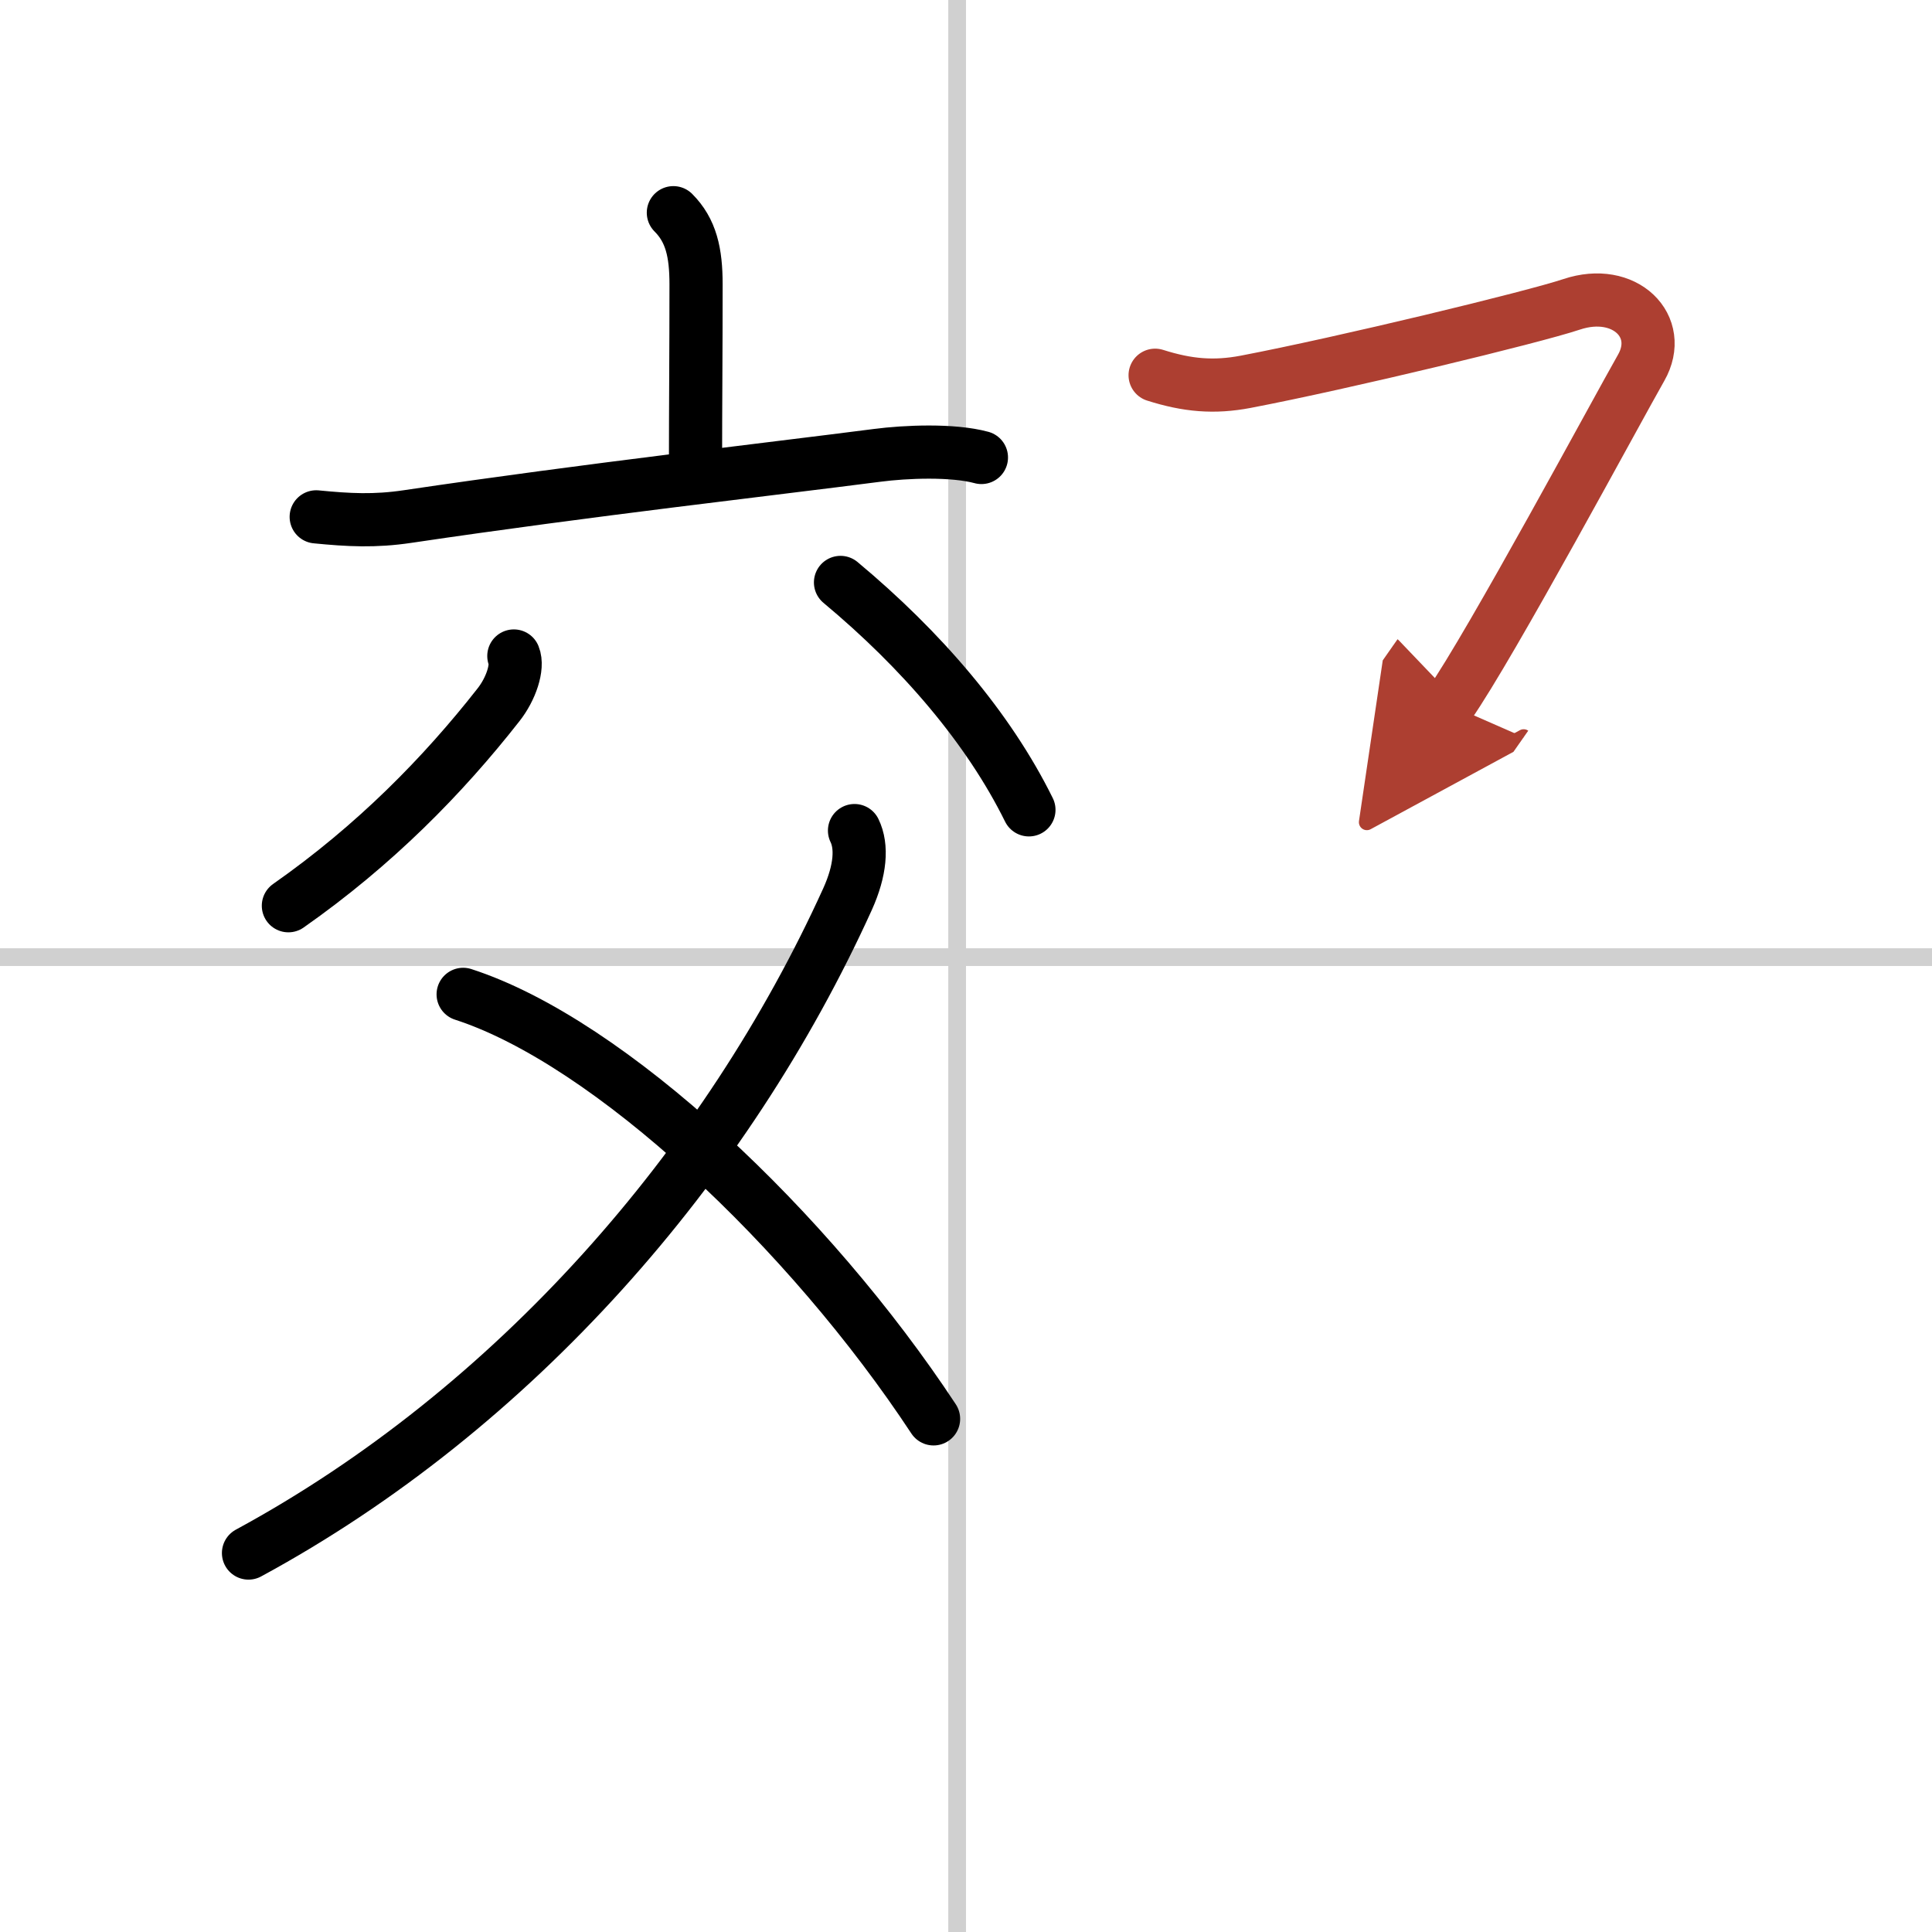 <svg width="400" height="400" viewBox="0 0 109 109" xmlns="http://www.w3.org/2000/svg"><defs><marker id="a" markerWidth="4" orient="auto" refX="1" refY="5" viewBox="0 0 10 10"><polyline points="0 0 10 5 0 10 1 5" fill="#ad3f31" stroke="#ad3f31"/></marker></defs><g fill="none" stroke="#000" stroke-linecap="round" stroke-linejoin="round" stroke-width="3"><rect width="100%" height="100%" fill="#fff" stroke="#fff"/><line x1="54" x2="54" y2="109" stroke="#d0d0d0" stroke-width="1"/><line x2="109" y1="54" y2="54" stroke="#d0d0d0" stroke-width="1"/><path d="m37.99 12c1 1 1.28 2.25 1.28 4.04 0 3.77-0.03 6.96-0.03 9.84"/><path d="m17.84 29.16c1.84 0.18 3.3 0.26 5.17-0.02 10.24-1.52 20.38-2.66 26.48-3.45 1.61-0.21 4.26-0.32 5.88 0.12"/><path d="m28.99 37.01c0.25 0.61-0.15 1.85-0.87 2.76-3.12 3.98-6.97 7.91-11.85 11.33"/><path d="m47.42 32.86c4.57 3.81 8.35 8.21 10.63 12.83"/><path d="M48.21,46.86c0.44,0.9,0.34,2.24-0.39,3.86C41,65.75,29,79.5,14.02,87.62"/><path d="m26.13 56.1c8.26 2.67 19.52 13.29 26.54 23.95"/><path d="m65.17 21.17c1.83 0.58 3.32 0.71 5.11 0.37 5.54-1.06 16.21-3.64 18.39-4.37 3-1 5.25 1.25 3.92 3.58s-8.5 15.67-10.83 19" marker-end="url(#a)" stroke="#ad3f31"/></g></svg>
